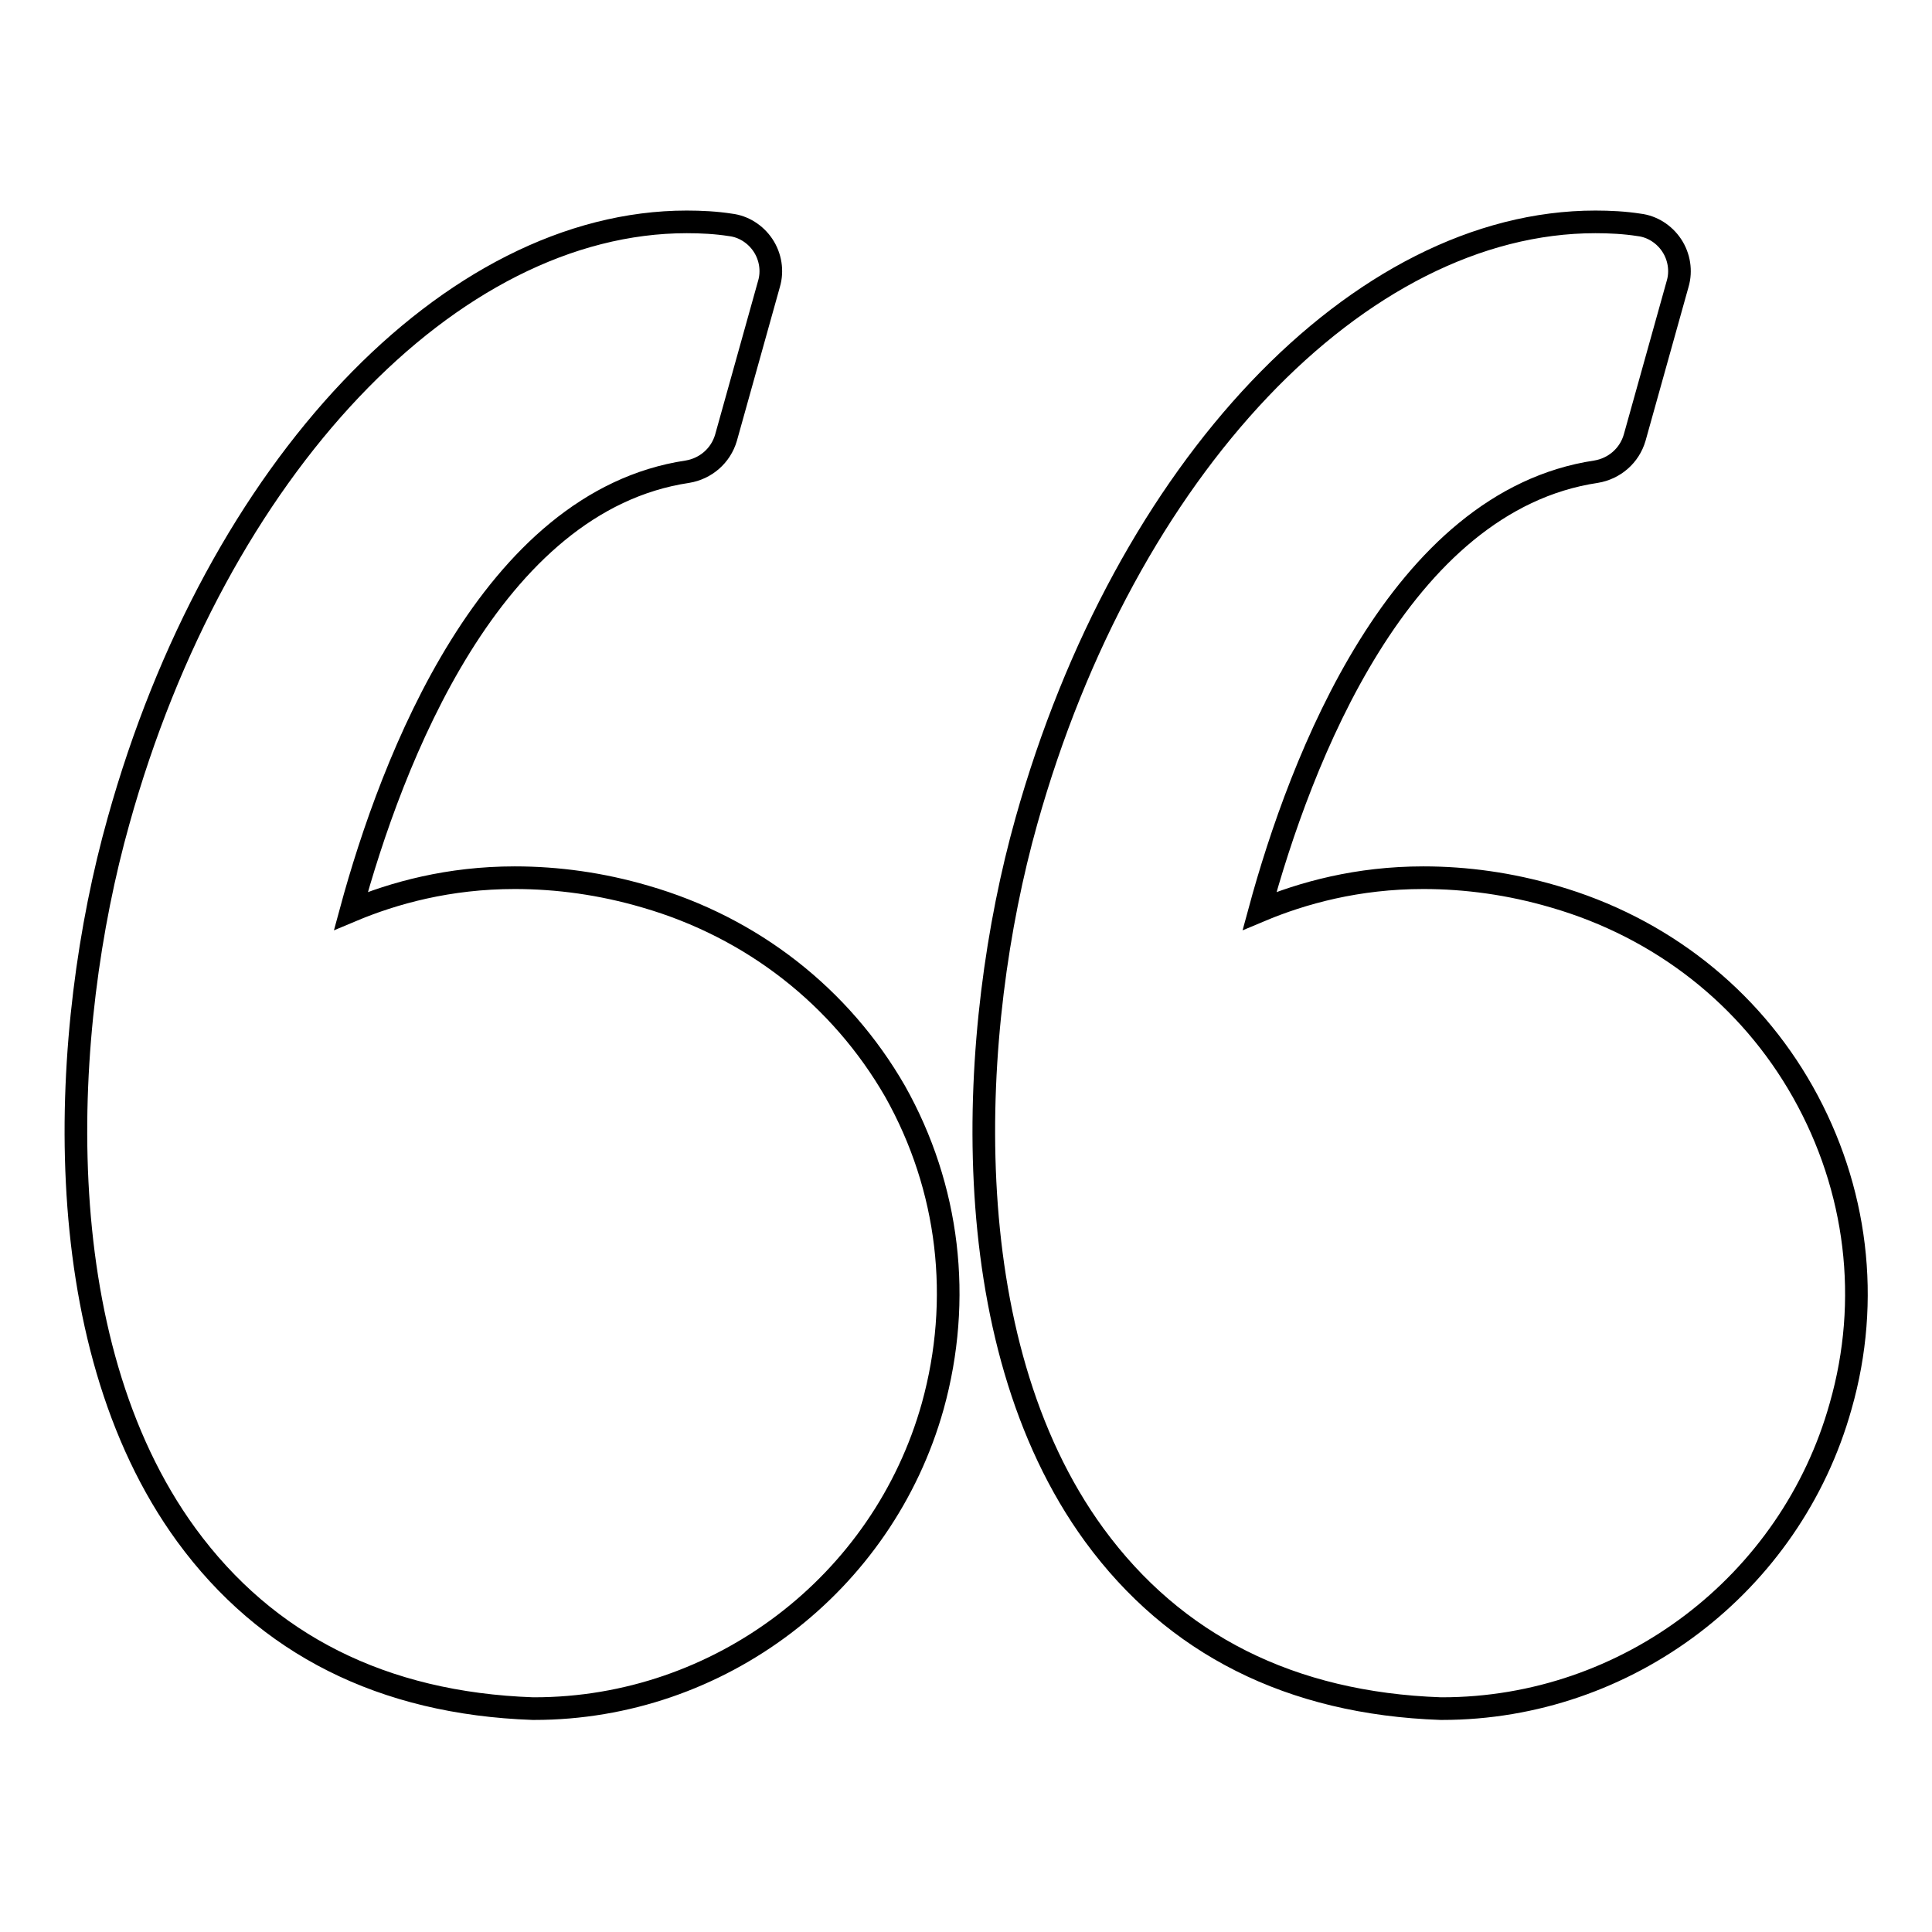 <?xml version="1.0" encoding="utf-8"?>
<!-- Svg Vector Icons : http://www.onlinewebfonts.com/icon -->
<!DOCTYPE svg PUBLIC "-//W3C//DTD SVG 1.1//EN" "http://www.w3.org/Graphics/SVG/1.1/DTD/svg11.dtd">
<svg version="1.1" xmlns="http://www.w3.org/2000/svg" xmlns:xlink="http://www.w3.org/1999/xlink" x="0px" y="0px" viewBox="0 0 256 256" enable-background="new 0 0 256 256" xml:space="preserve">
<g><g><g><g><path stroke-width="3" fill-opacity="0" stroke="#000000"  d="M85.5,118.8c-5.8-1.7-11.6-2.5-17.3-2.5c-8.7,0-16,2-21.7,4.4c5.4-19.9,18.5-54.3,44.6-58.2c2.4-0.4,4.4-2.1,5.1-4.5l5.7-20.4c0.5-1.7,0.2-3.6-0.8-5.1c-1-1.5-2.6-2.5-4.3-2.7c-1.9-0.3-3.9-0.4-5.8-0.4c-31.3,0-62.3,32.7-75.3,79.4c-7.7,27.4-9.9,68.7,9,94.6c10.6,14.5,26,22.3,45.9,23c0.1,0,0.2,0,0.2,0c24.5,0,46.2-16.5,52.8-40.1c3.9-14.1,2.2-28.9-5-41.7C111.4,132.1,99.7,122.9,85.5,118.8z"/><path stroke-width="3" fill-opacity="0" stroke="#000000"  d="M238.9,144.7c-7.1-12.6-18.8-21.8-33-25.9c-5.8-1.7-11.6-2.5-17.3-2.5c-8.7,0-16,2-21.7,4.4c5.4-19.9,18.5-54.3,44.6-58.2c2.4-0.4,4.4-2.1,5.1-4.5l5.7-20.4c0.5-1.7,0.2-3.6-0.8-5.1c-1-1.5-2.6-2.5-4.3-2.7c-1.9-0.3-3.9-0.4-5.8-0.4c-31.3,0-62.3,32.7-75.4,79.4c-7.7,27.4-9.9,68.7,9,94.6c10.6,14.5,26,22.3,45.9,23c0.1,0,0.2,0,0.2,0c24.5,0,46.2-16.5,52.8-40.1C247.9,172.3,246.1,157.5,238.9,144.7z"/></g></g><g></g><g></g><g></g><g></g><g></g><g></g><g></g><g></g><g></g><g></g><g></g><g></g><g></g><g></g><g></g></g></g>
</svg>